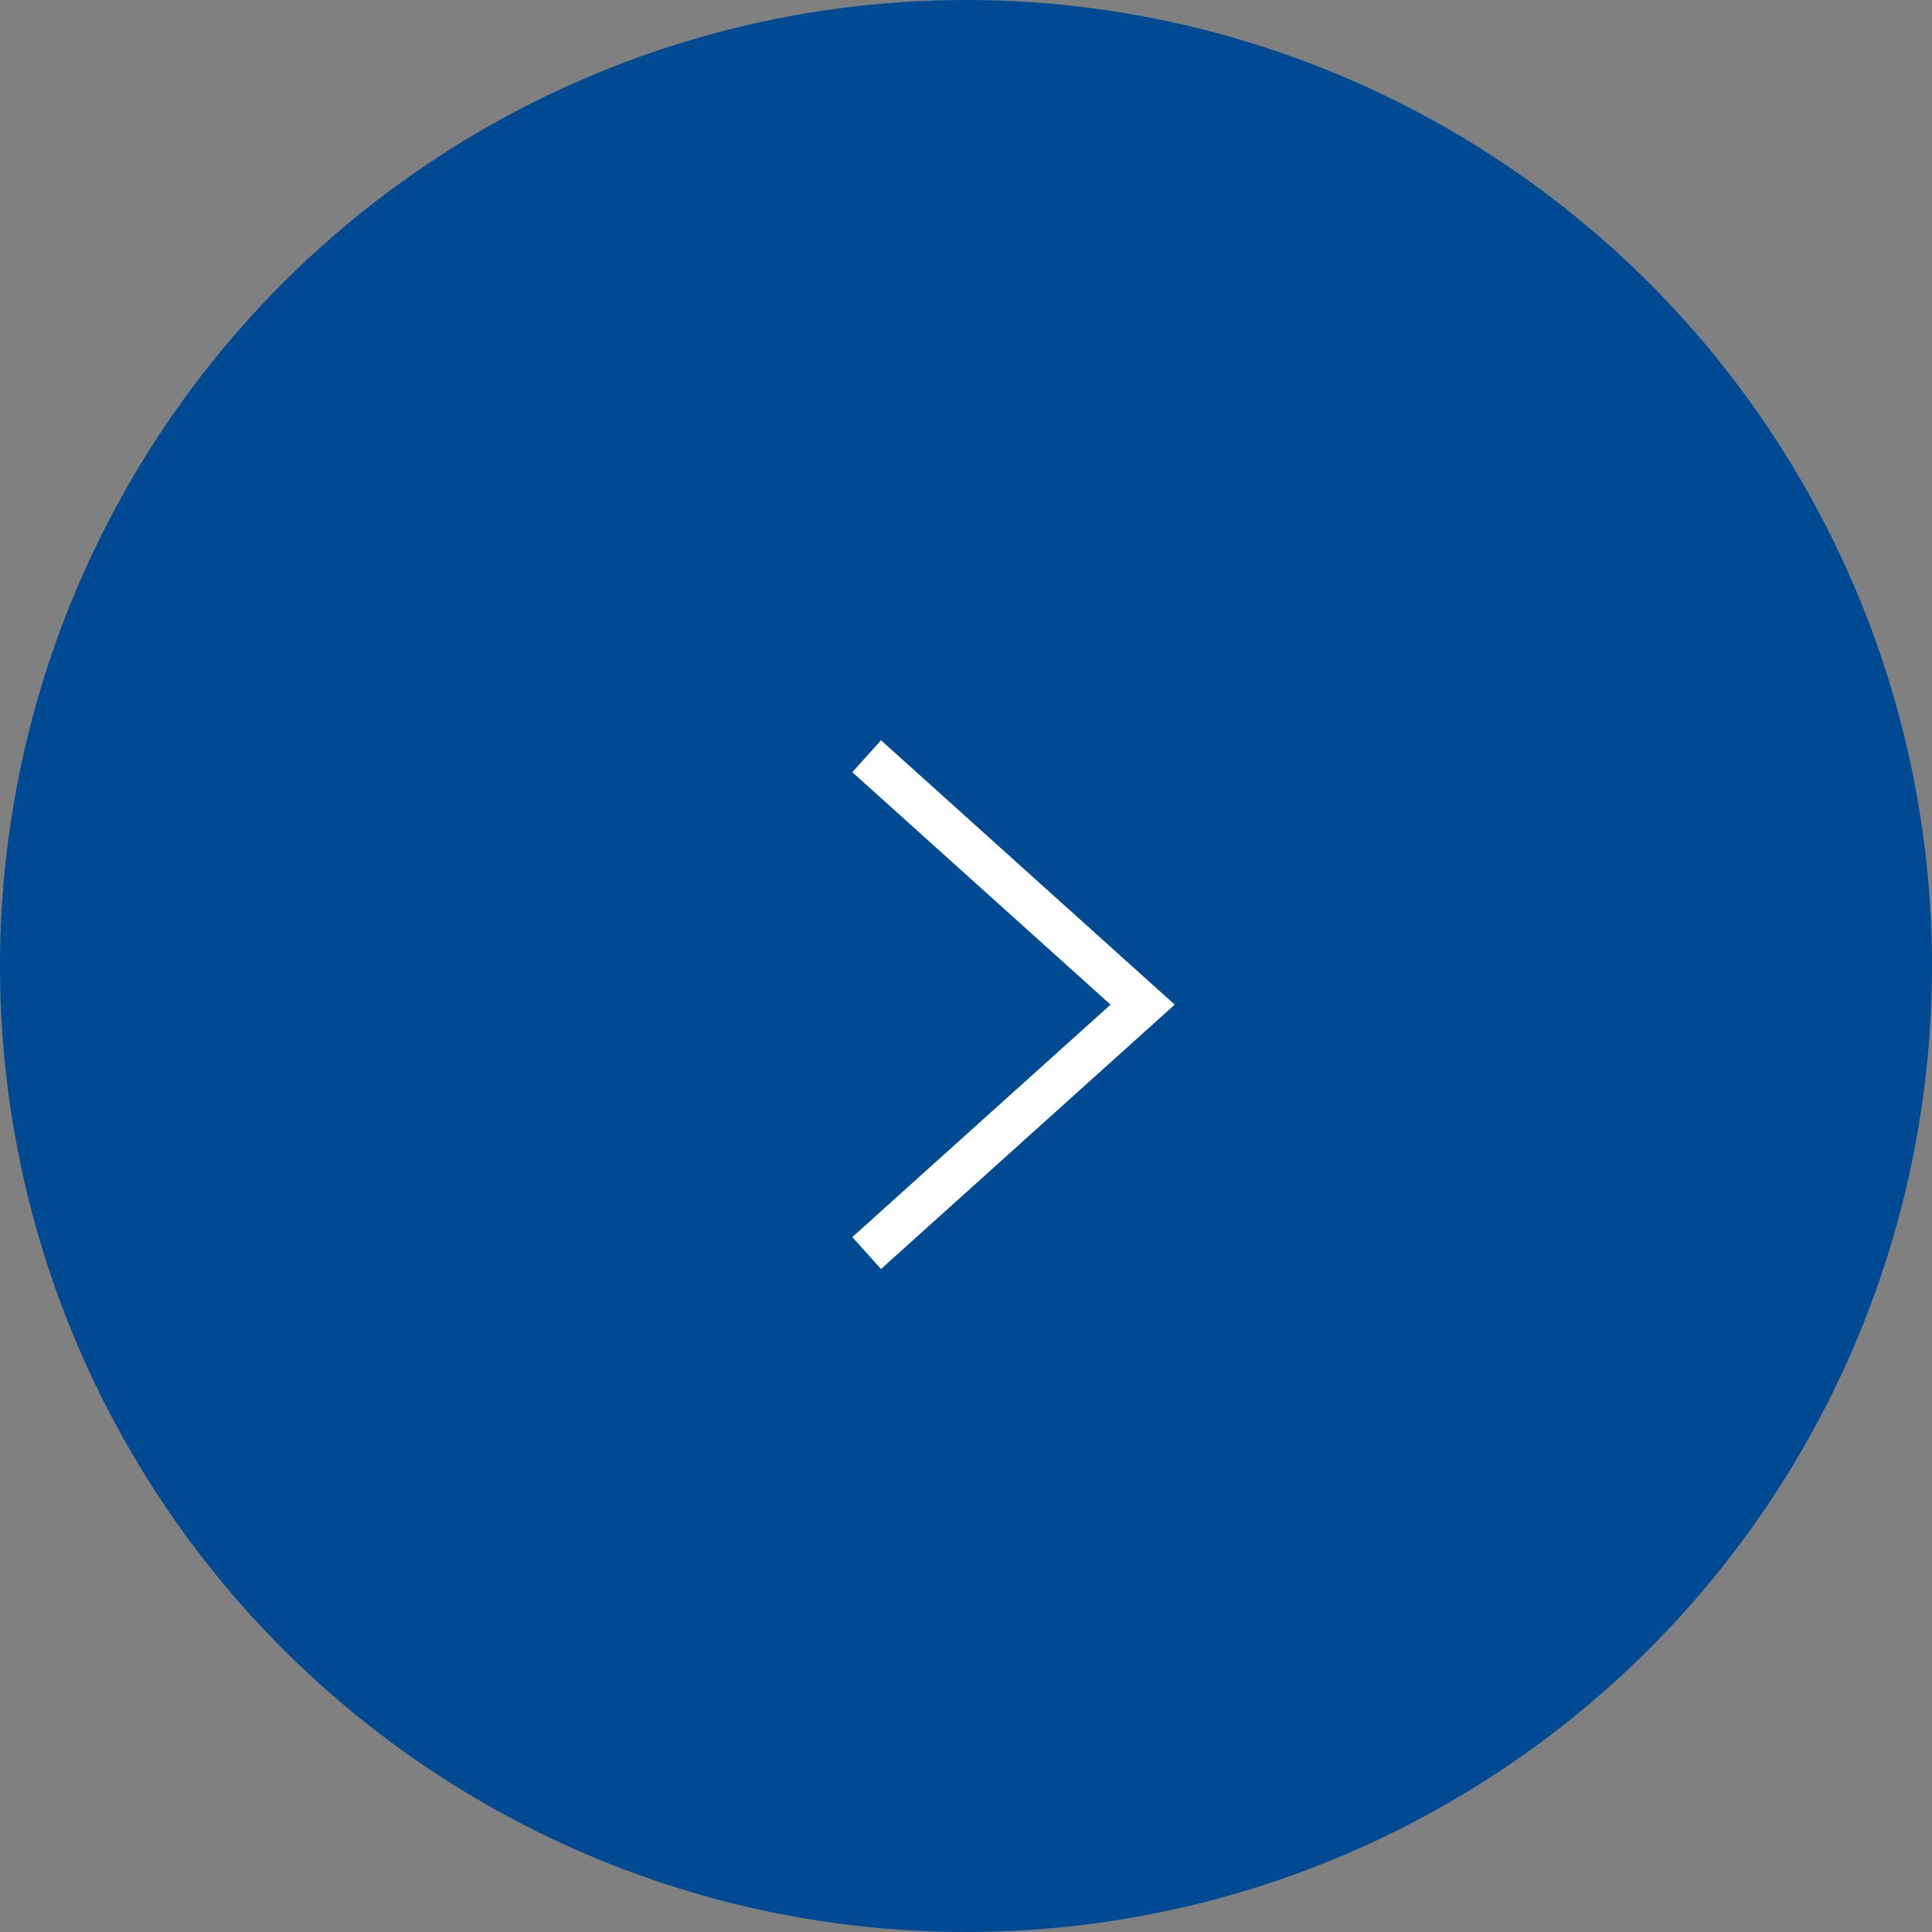 <?xml version="1.0" encoding="UTF-8"?>
<svg width="45px" height="45px" viewBox="0 0 45 45" version="1.1" xmlns="http://www.w3.org/2000/svg" xmlns:xlink="http://www.w3.org/1999/xlink">
    <rect x="0" y="0" width="45" height="45" fill="#808080" stroke="none"/>
    <title>39DA3204-6FA1-4CB8-B9A2-CC7C1D5F1120</title>
    <g id="mockup" stroke="none" stroke-width="1" fill="none" fill-rule="evenodd">
        <g id="DK-&gt;-Lavora-con-noi" transform="translate(-1263, -657)">
            <g id="Group-4" transform="translate(430, 590)">
                <g id="&gt;-blu" transform="translate(833, 67)">
                    <circle id="Oval" fill="#004993" transform="translate(22.5, 22.5) rotate(-270) translate(-22.5, -22.5) " cx="22.5" cy="22.5" r="22.5"></circle>
                    <polyline id="Path" stroke="#FFFFFF" transform="translate(23.4, 23.4) scale(1, -1) rotate(360) translate(-23.4, -23.4) " points="20.186 17.614 26.614 23.4 20.186 29.186"></polyline>
                </g>
            </g>
        </g>
    </g>
</svg>